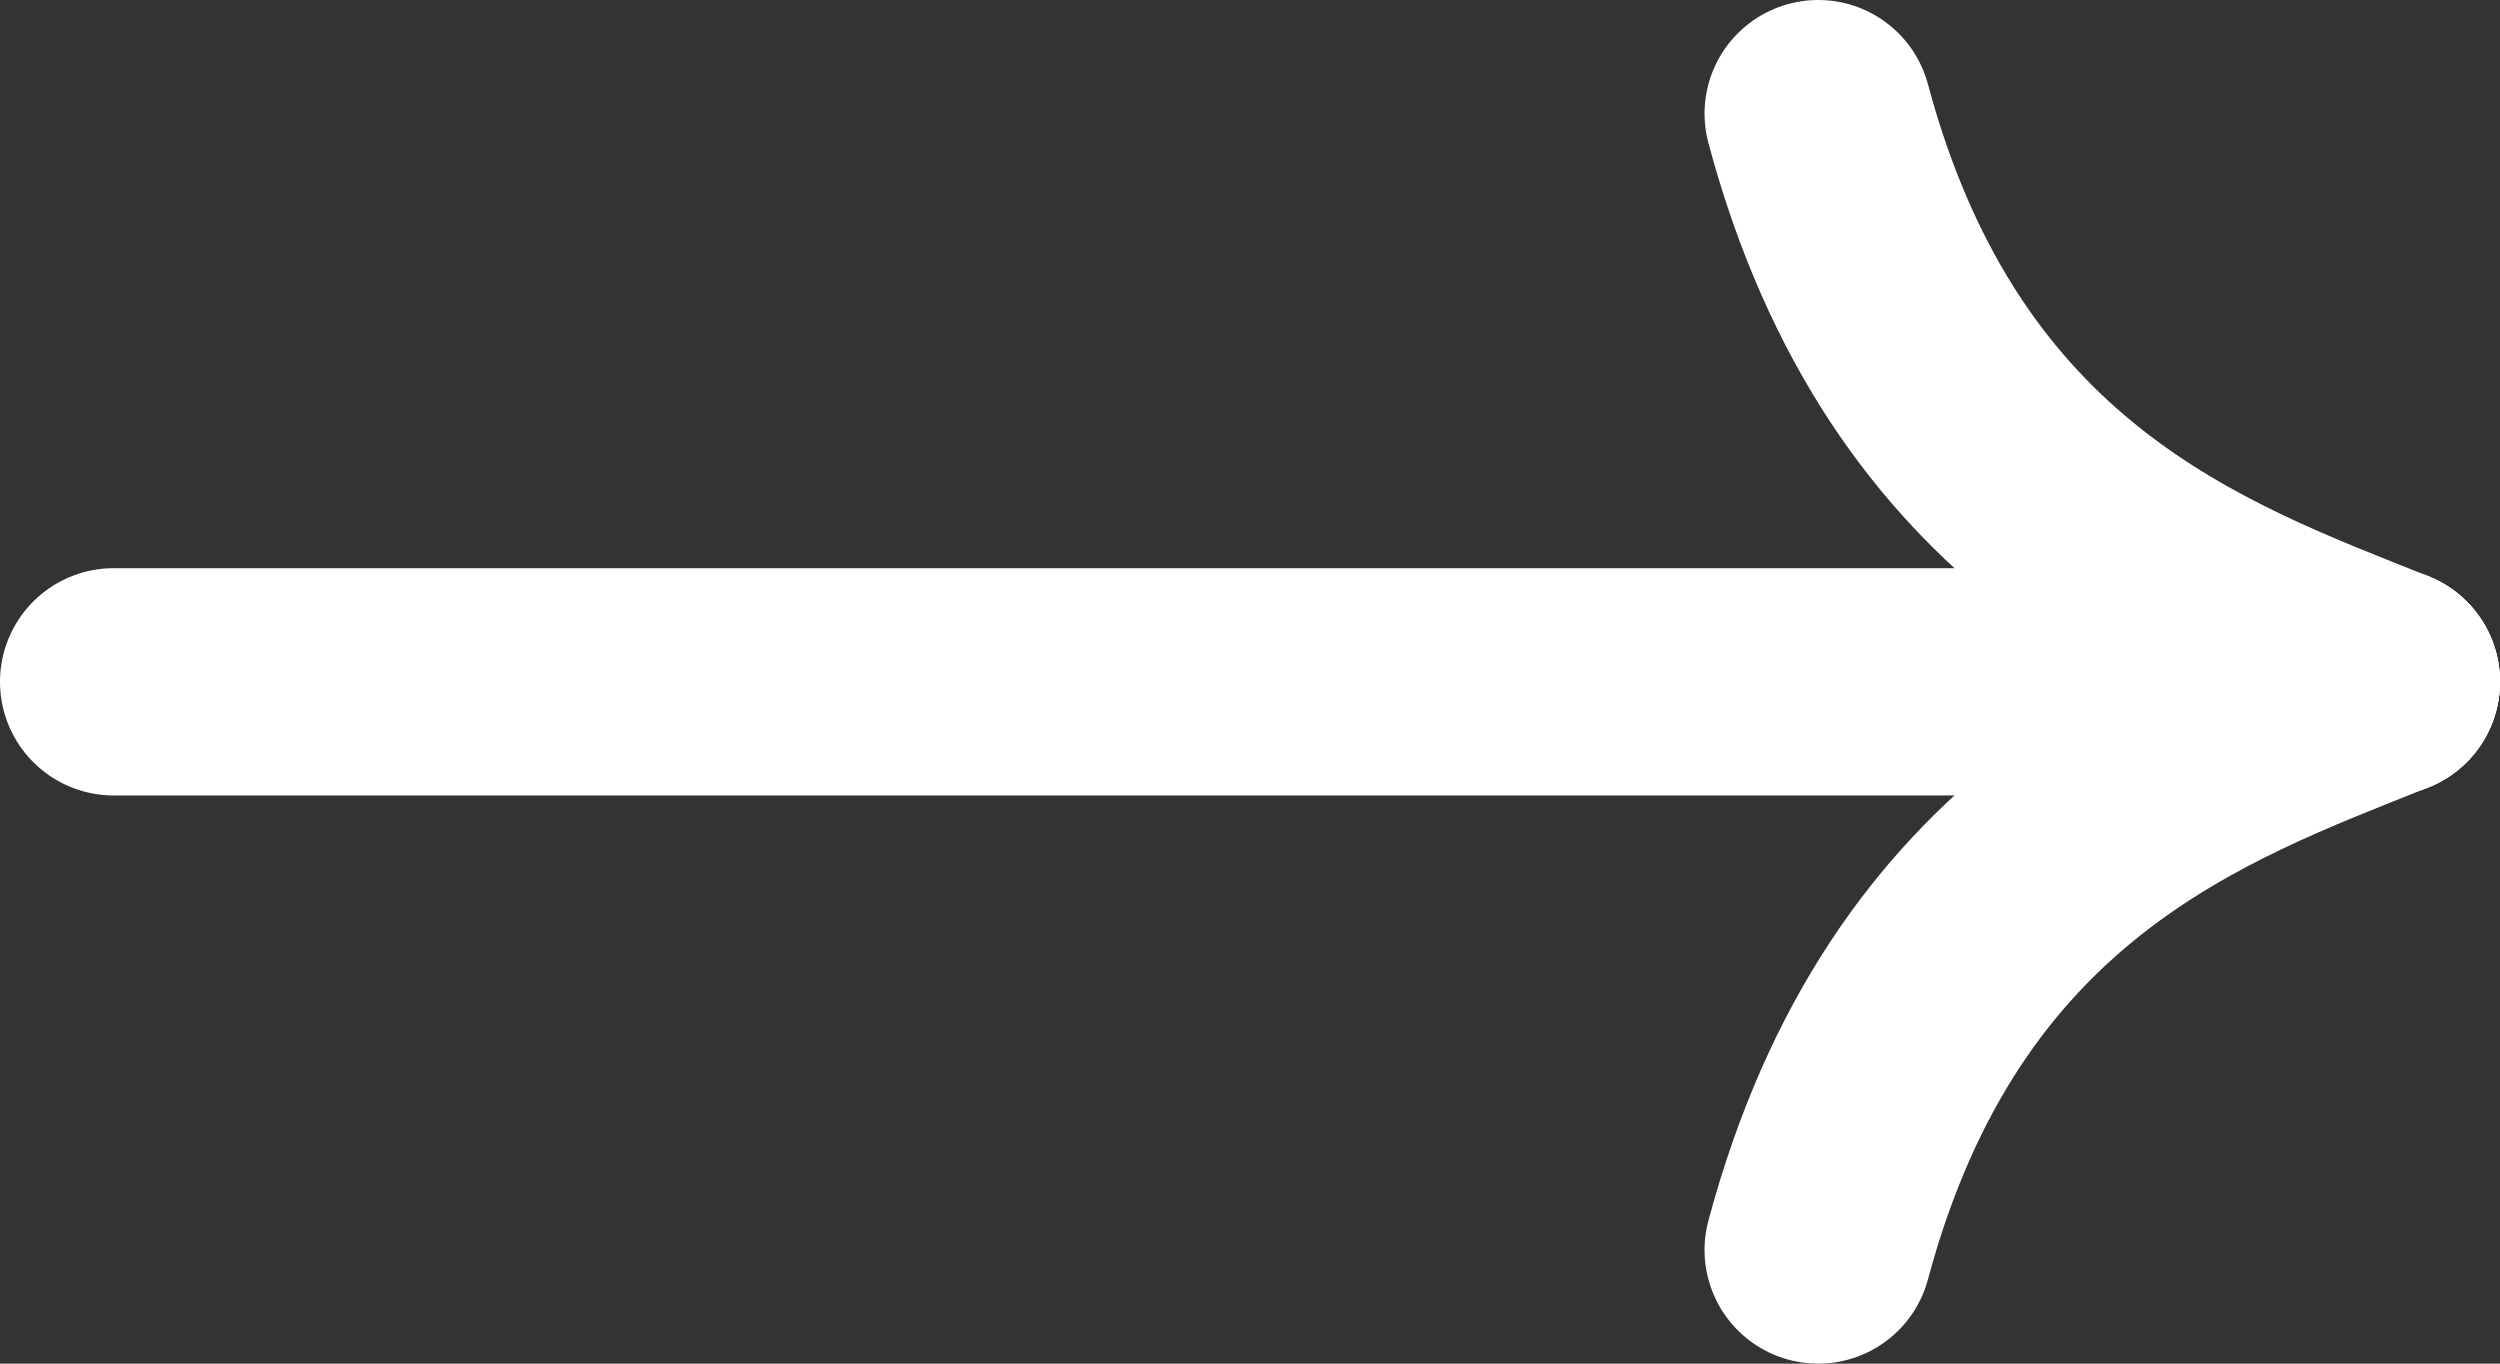 <svg xmlns="http://www.w3.org/2000/svg" width="22" height="12" viewBox="0 0 22 12" fill="none"><rect x="0" y="0" width="22" height="12" fill="#333333" stroke="none"/><path d="M1 6L21 6" stroke="white" stroke-width="2" stroke-linecap="round"></path><path d="M21 6C19.333 5.333 16.938 4.5 16 1" stroke="white" stroke-width="2" stroke-linecap="round"></path><path d="M21 6C19.333 6.667 16.938 7.5 16 11" stroke="white" stroke-width="2" stroke-linecap="round"></path></svg>